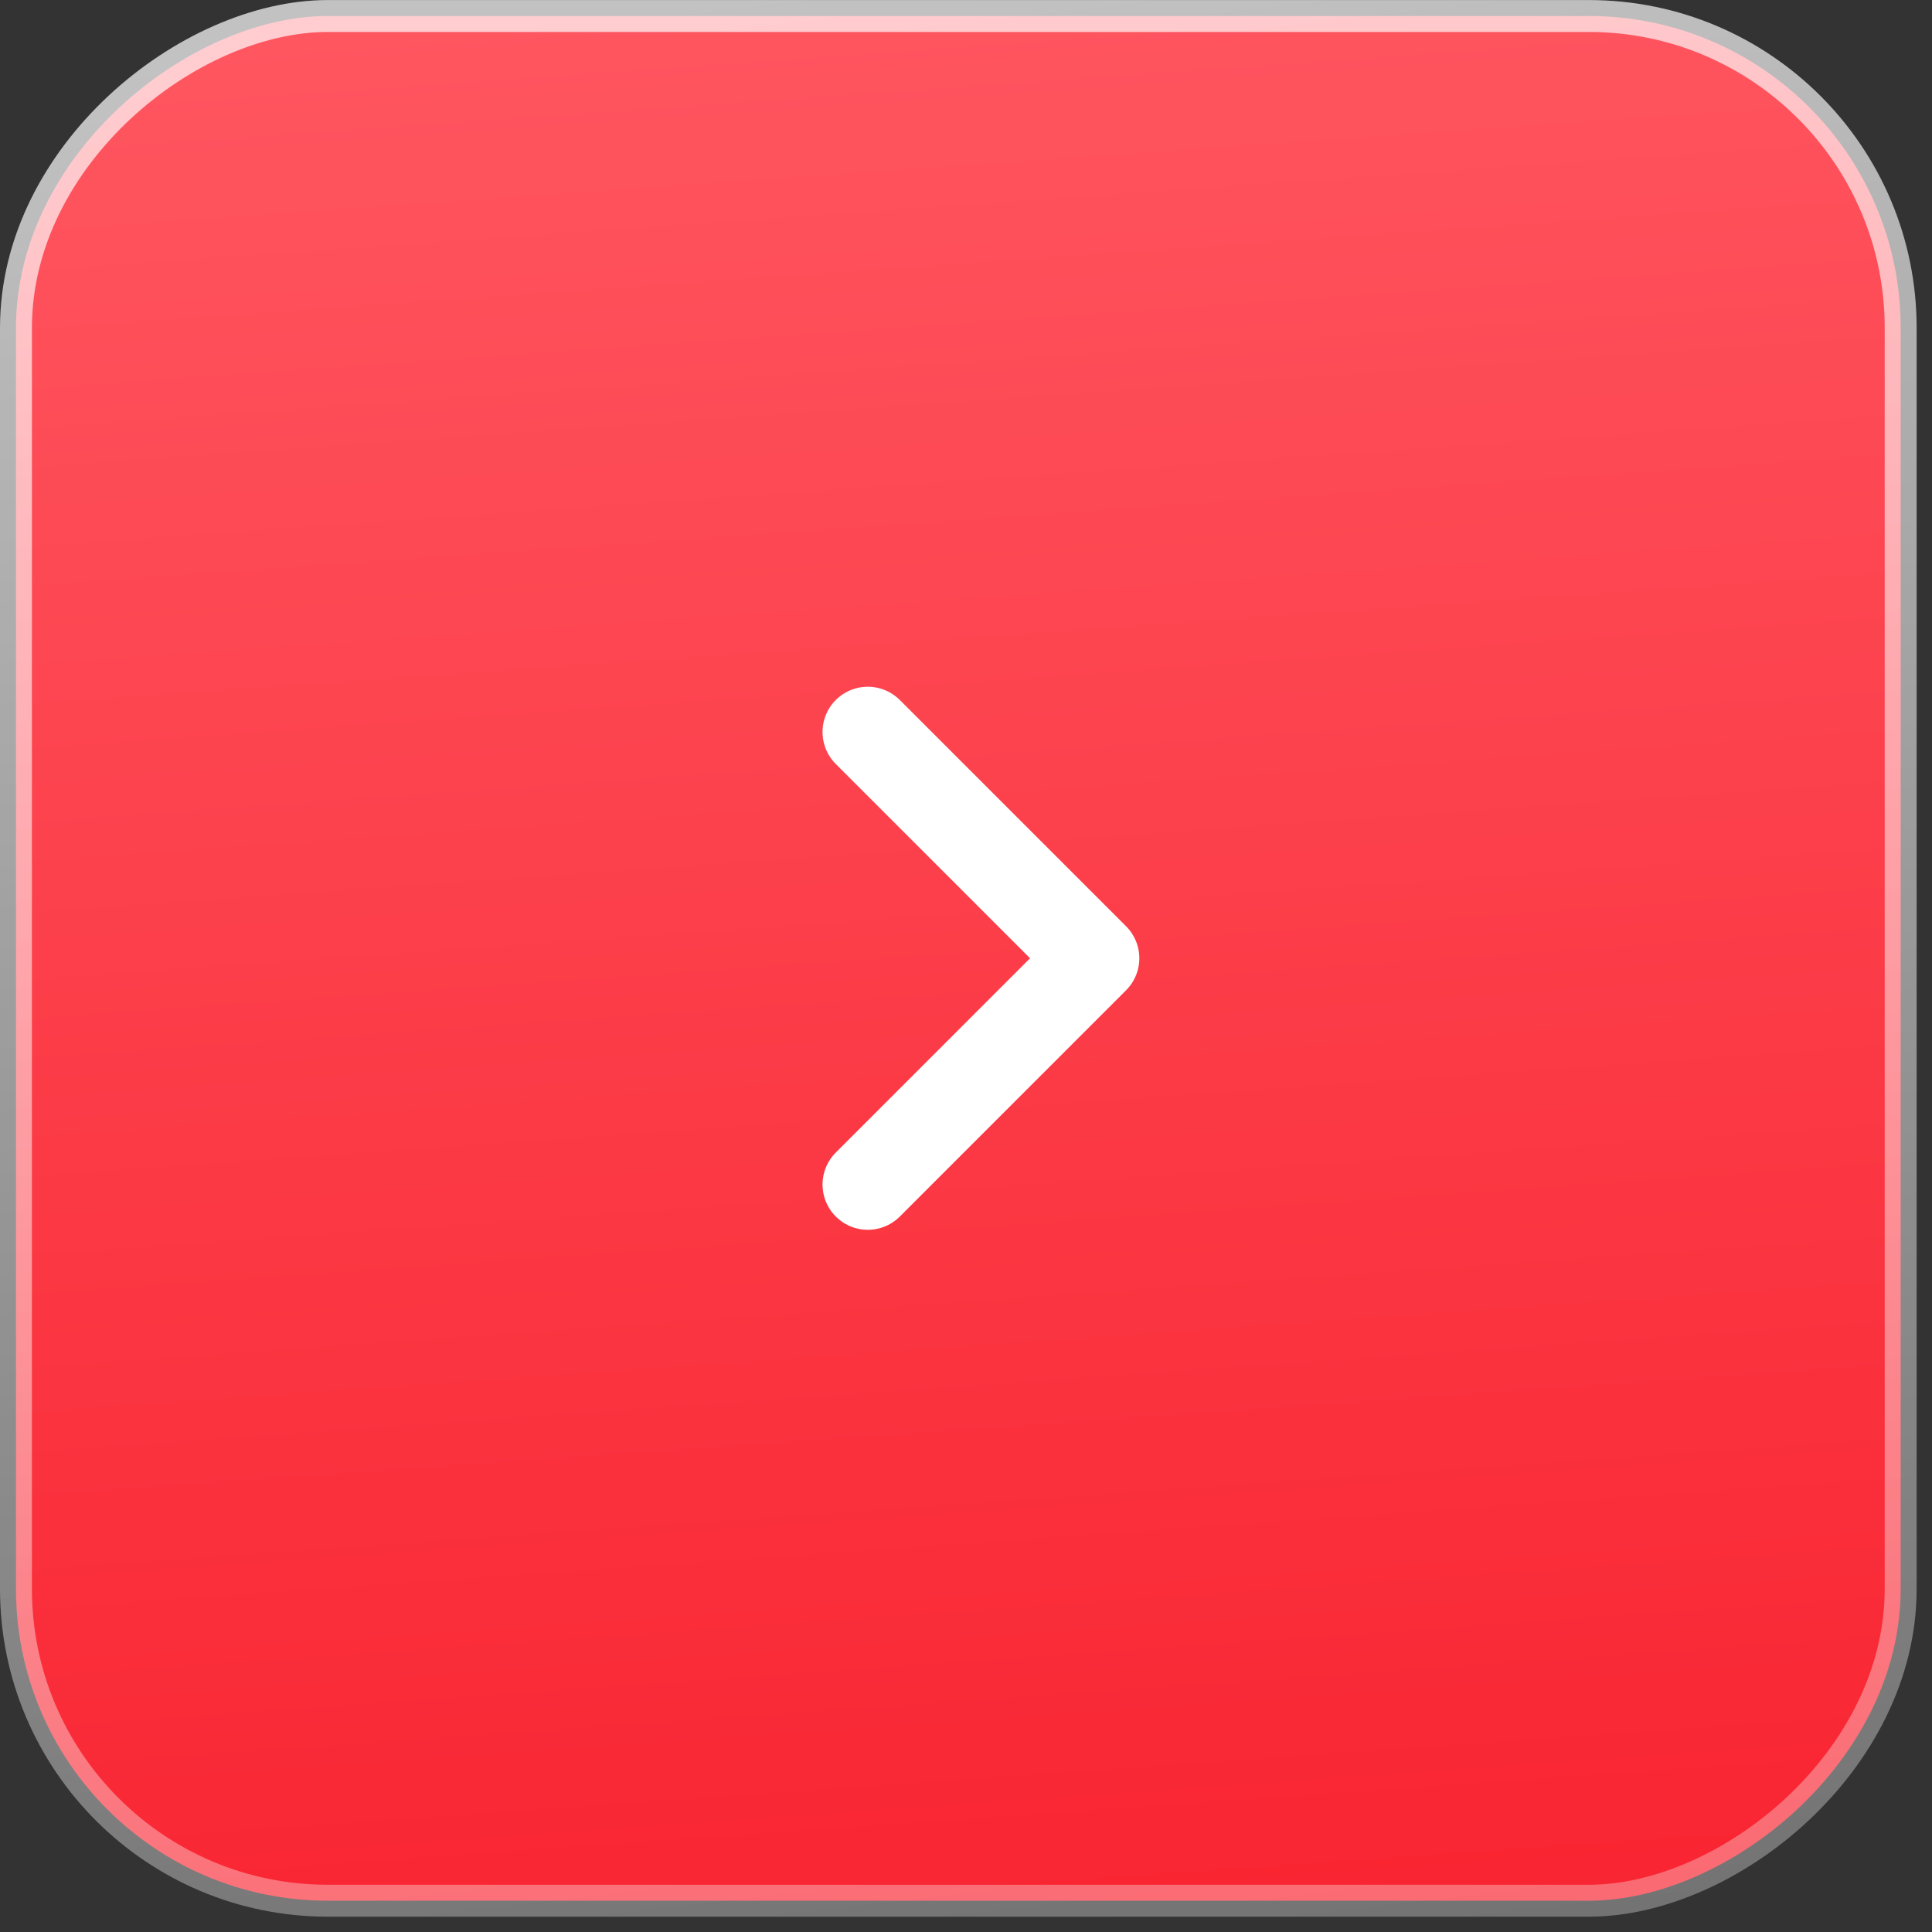 <?xml version="1.0" encoding="UTF-8"?> <svg xmlns="http://www.w3.org/2000/svg" width="42" height="42" viewBox="0 0 42 42" fill="none"><rect x="0" y="0" width="42" height="42" fill="#333333" stroke="none"/><rect x="0.347" y="41.32" width="40.972" height="40.972" rx="6.779" transform="rotate(-90 0.347 41.32)" fill="url(#paint0_linear_2028_3257)" stroke="url(#paint1_linear_2028_3257)" stroke-width="0.694"></rect><path d="M18.865 15.913L23.784 20.832L18.865 25.751" stroke="white" stroke-width="1.968" stroke-linecap="round" stroke-linejoin="round"></path><defs><linearGradient id="paint0_linear_2028_3257" x1="42.211" y1="41.667" x2="-4.633" y2="44.963" gradientUnits="userSpaceOnUse"><stop stop-color="#FF5862"></stop><stop offset="1" stop-color="#F8212E"></stop></linearGradient><linearGradient id="paint1_linear_2028_3257" x1="37.708" y1="24.571" x2="-6.777" y2="29.755" gradientUnits="userSpaceOnUse"><stop stop-color="white" stop-opacity="0.7"></stop><stop offset="1" stop-color="white" stop-opacity="0.3"></stop></linearGradient></defs></svg> 